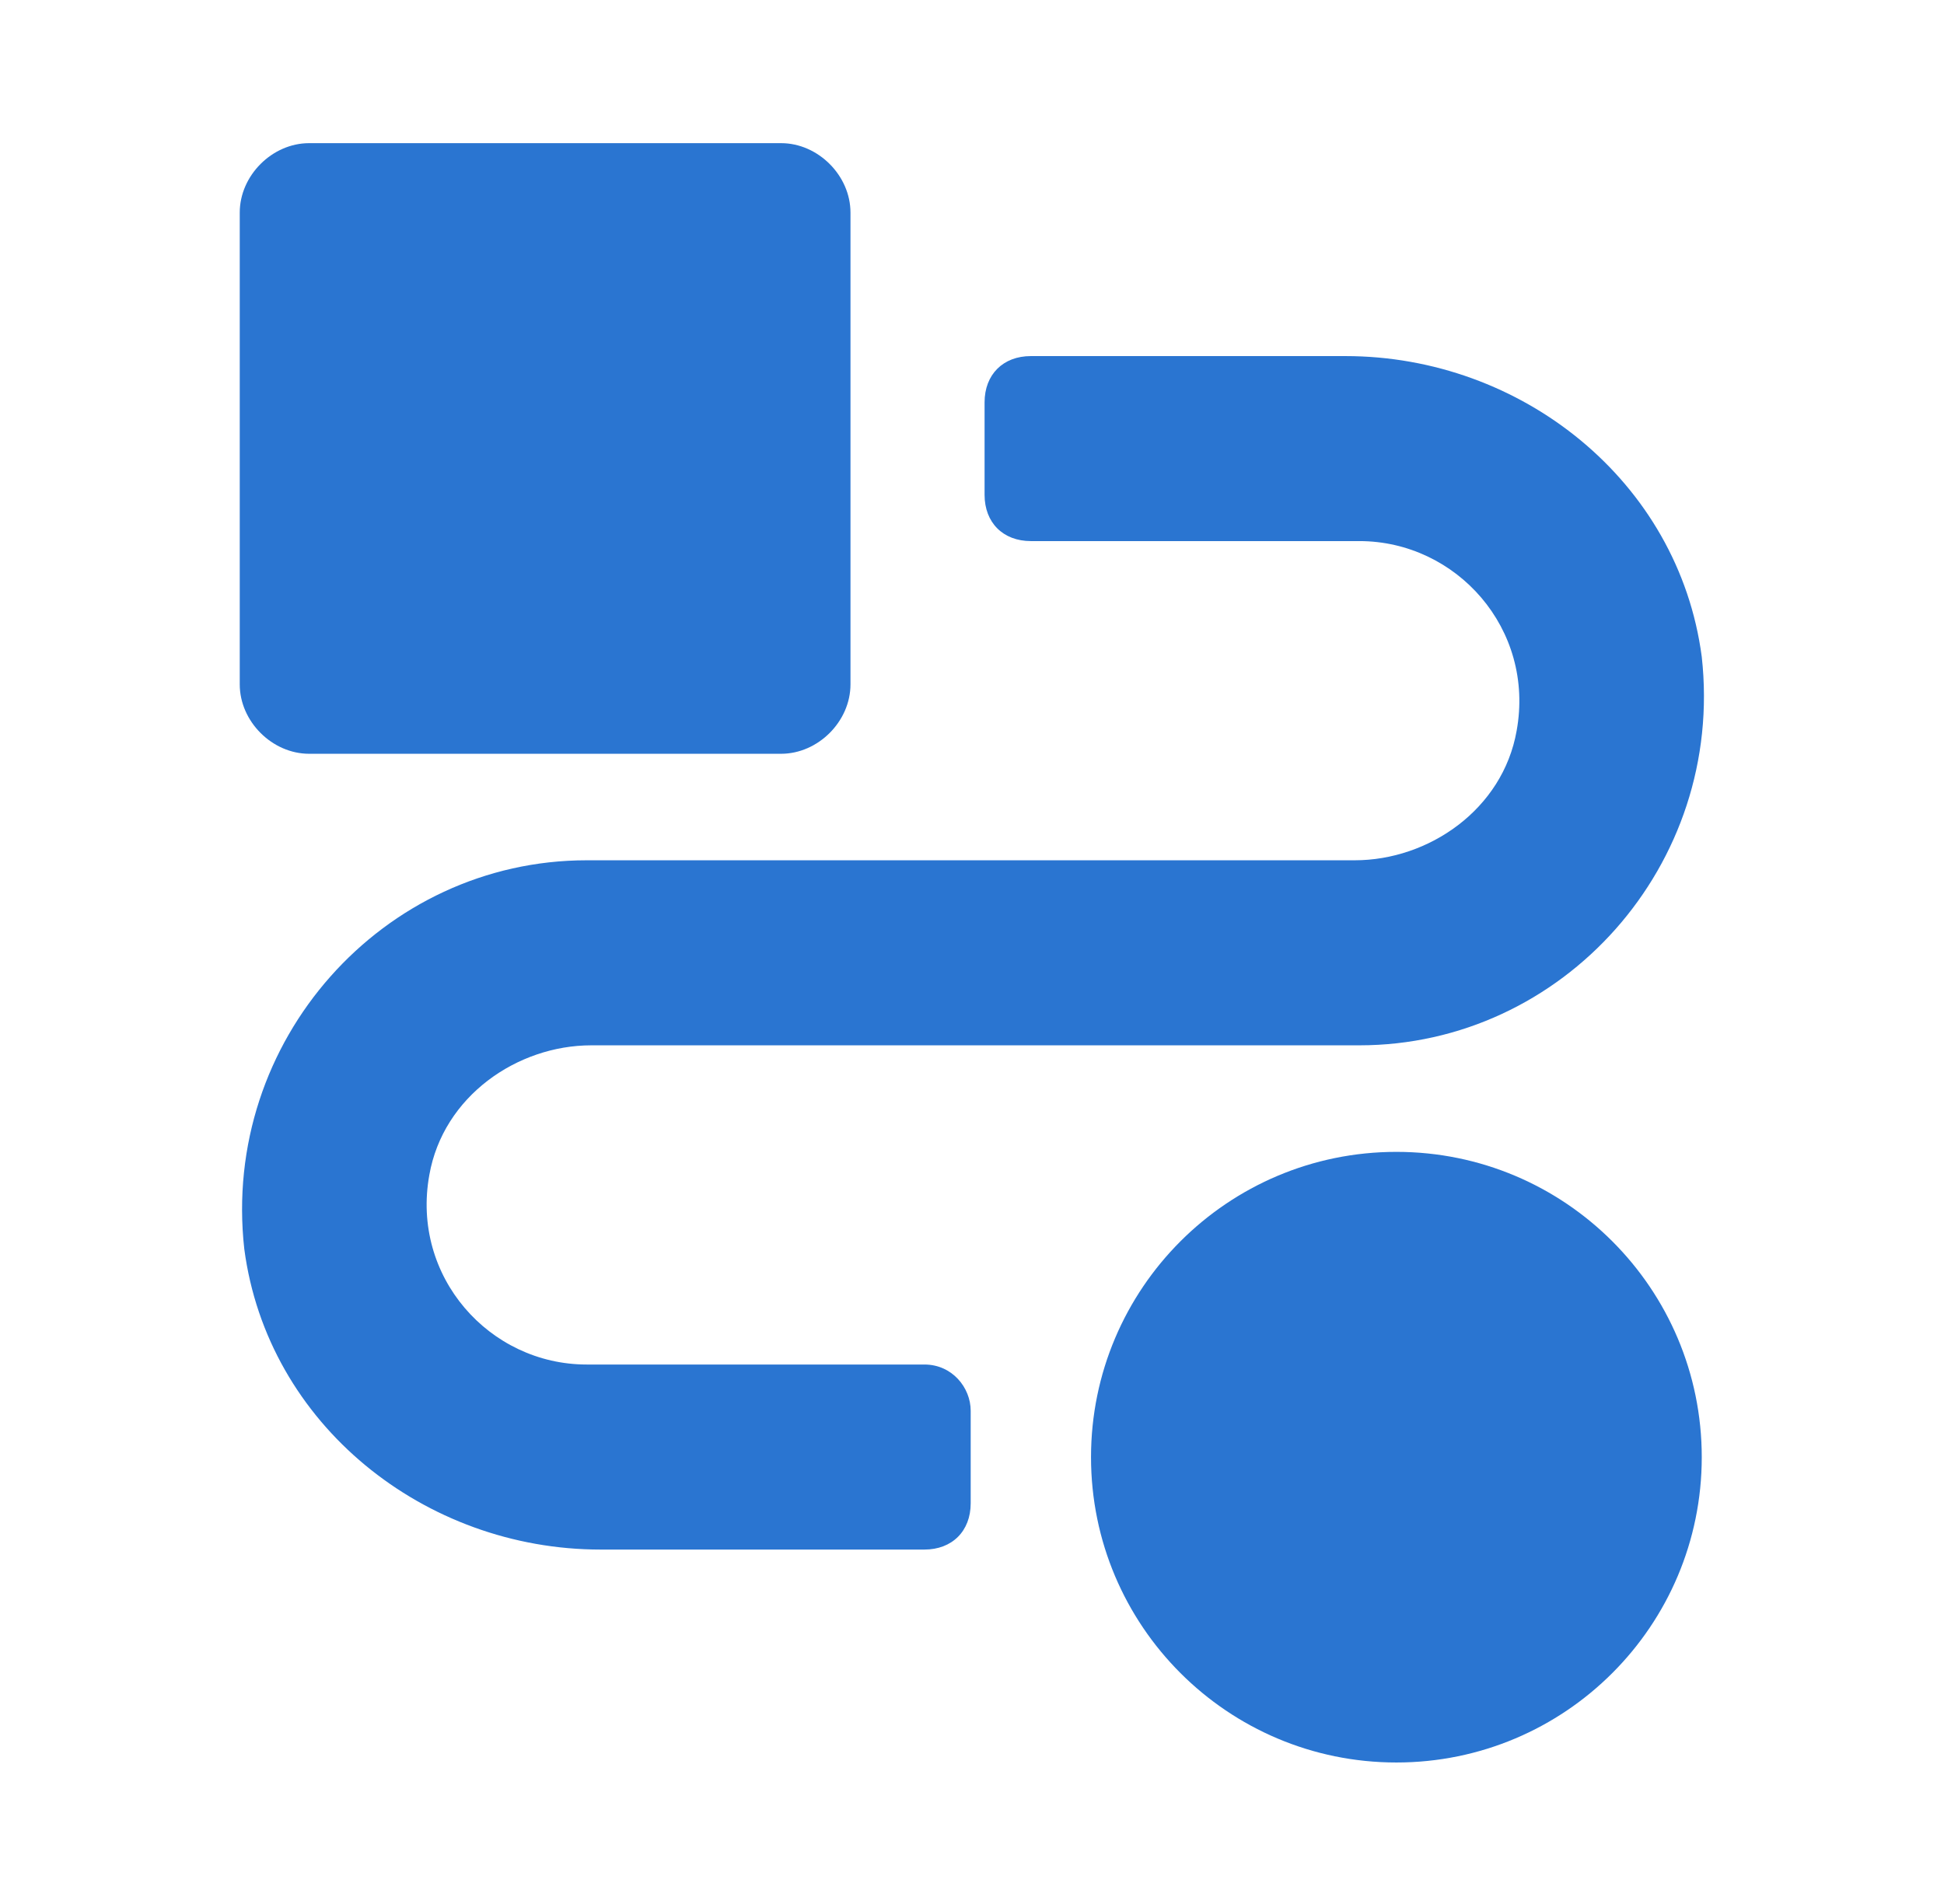 <svg width="49" height="48" viewBox="0 0 49 48" fill="none" xmlns="http://www.w3.org/2000/svg">
<path d="M35.197 44.433C39.448 44.433 42.894 40.987 42.894 36.736C42.894 32.485 39.448 29.039 35.197 29.039C30.946 29.039 27.5 32.485 27.5 36.736C27.5 40.987 30.946 44.433 35.197 44.433Z" fill="#2A75D1"/>
<path d="M7.792 19.003H19.688C20.621 19.003 21.437 18.187 21.437 17.254V5.359C21.437 4.426 20.621 3.609 19.688 3.609H7.792C6.859 3.609 6.043 4.426 6.043 5.359V17.254C6.043 18.187 6.859 19.003 7.792 19.003Z" fill="#2A75D1"/>
<path d="M23.301 34.4H14.787C12.338 34.4 10.356 32.184 10.822 29.619C11.172 27.636 13.038 26.353 14.904 26.353H34.263C39.395 26.353 43.477 21.805 42.894 16.557C42.31 12.125 38.345 8.977 33.913 8.977H25.983C25.283 8.977 24.817 9.443 24.817 10.143V12.475C24.817 13.175 25.283 13.641 25.983 13.641H34.263C36.712 13.641 38.695 15.857 38.228 18.423C37.879 20.405 36.013 21.688 34.147 21.688H14.787C9.656 21.688 5.574 26.236 6.157 31.484C6.74 35.916 10.706 39.065 15.137 39.065H23.301C24 39.065 24.467 38.598 24.467 37.899V35.566C24.467 34.983 24 34.4 23.301 34.4Z" fill="#2A75D1"/>
</svg>

